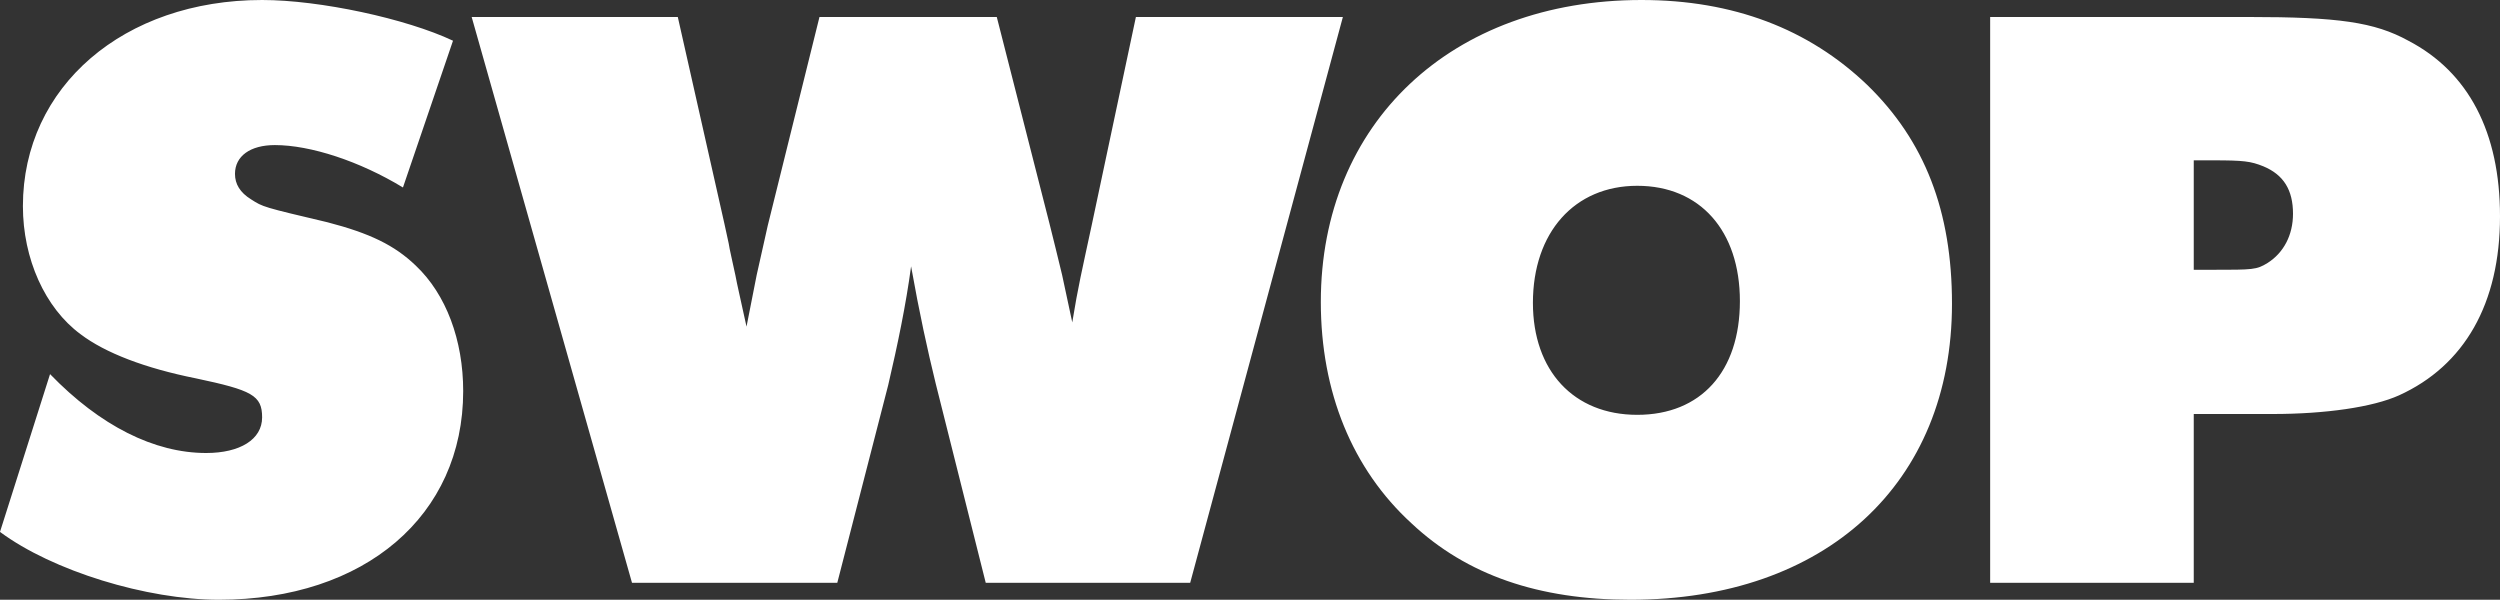 <svg id="Layer_1" data-name="Layer 1" xmlns="http://www.w3.org/2000/svg" viewBox="0 0 768.444 184.353">
  <rect x="0" y="0" width="768.444" height="184.353" fill="#333333" stroke="none"/>
  <path id="type" d="M123.858,57.626c-13.299-8.076-28.422-13.031-39.372-13.031-7.561,0-12.258,3.389-12.258,8.859,0,3.131,1.566,5.738,4.955,7.829,3.652,2.349,3.652,2.349,23.471,7.036,13.036,3.389,20.598,7.046,27.118,13.299,9.385,8.869,14.602,22.951,14.602,38.589,0,38.331-30.25,64.146-75.097,64.146-22.163,0-51.11-8.859-67.278-20.86l15.385-48.499c15.385,15.905,32.073,24.249,47.978,24.249,10.43,0,17.209-4.172,17.209-10.95s-3.127-8.344-20.335-11.991c-15.648-3.131-27.901-7.829-35.462-13.567C13.819,94.659,7.041,79.536,7.041,63.364,7.041,26.598,38.074,0,80.572,0c17.734,0,44.332,5.738,58.671,12.516ZM365.837,179.14H302.993l-15.385-61.273c-2.606-10.693-4.95-21.386-7.561-35.993-1.561,11.733-4.172,24.259-7.036,36.508L257.363,179.14H194.263L144.981,5.223H208.34L222.684,68.844l1.303,5.995c.263,1.823,1.04,4.955,2.086,9.91.52,2.864,1.303,5.995,3.389,15.648,2.086-10.693,2.349-12.001,3.131-15.905,2.086-9.127,3.127-14.082,3.389-15.132L251.888,5.223h54.499l16.163,63.354c1.303,5.223,2.606,10.435,3.914,15.915l3.127,14.597c1.828-11.208,2.869-15.38,6-29.987L349.149,5.223H412.77ZM573.919,26.083c17.734,17.203,26.078,38.847,26.078,67.268,0,55.277-38.856,91.002-98.826,91.002-28.164,0-50.327-7.561-67.278-23.466-18.249-16.688-27.901-40.412-27.901-68.051C405.991,37.816,446.151,0,504.56,0,532.718,0,555.927,8.869,573.919,26.083Zm-102.735,67.01c0,20.86,12.516,34.417,32.073,34.417,19.552,0,31.548-13.299,31.548-34.942S522.551,57.11,503.256,57.11C483.957,57.11,471.183,71.45,471.183,93.093ZM691.256,5.223c27.381,0,38.594,1.556,49.024,7.294,18.512,9.652,28.164,28.164,28.164,53.979,0,26.856-10.955,45.892-31.033,55.02-8.082,3.647-22.684,5.738-38.852,5.738H674.31V179.14H611.73V5.223ZM674.31,82.926h5.738c12.516,0,13.557,0,16.946-2.091,4.955-3.131,7.824-8.602,7.824-15.122,0-7.304-2.869-11.991-9.127-14.597-3.909-1.566-5.995-1.833-15.643-1.833H674.31Z" style="fill: #ffffff"/>
</svg>
